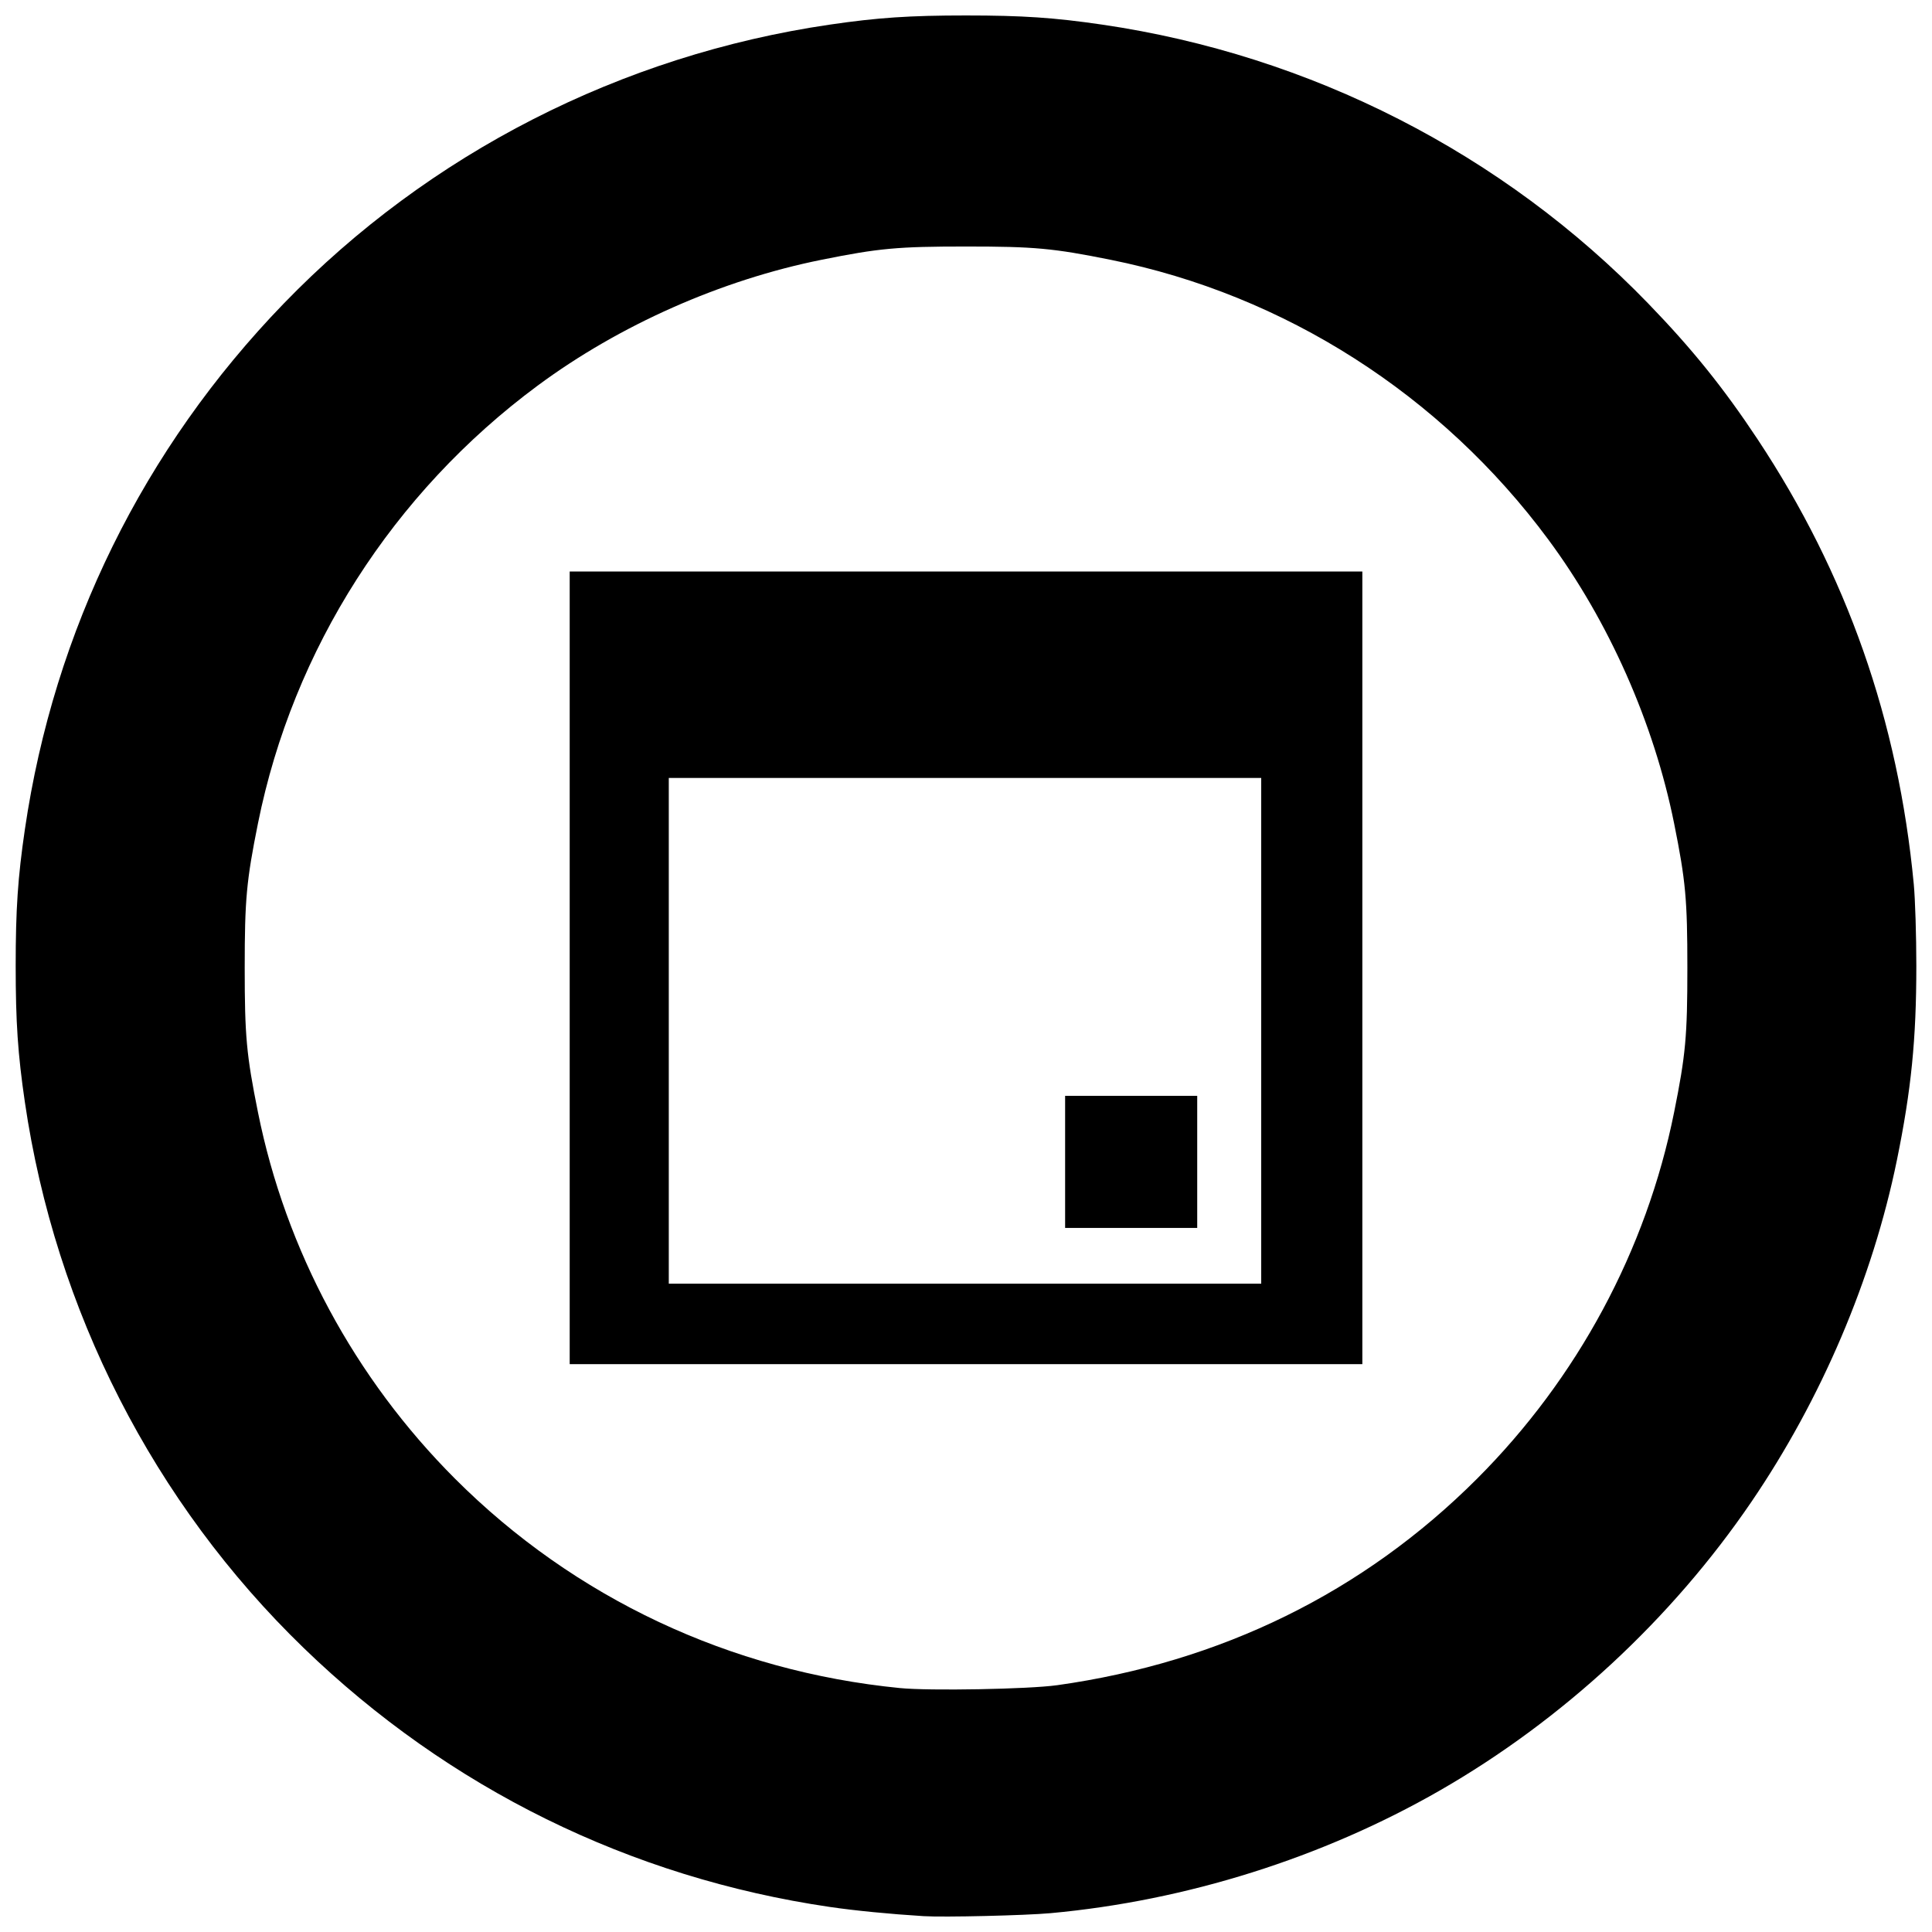 <?xml version="1.0" encoding="UTF-8"?>
<!-- Uploaded to: SVG Repo, www.svgrepo.com, Generator: SVG Repo Mixer Tools -->
<svg width="800px" height="800px" version="1.1" viewBox="144 144 512 512" xmlns="http://www.w3.org/2000/svg">
 <defs>
  <clipPath id="a">
   <path d="m148.09 148.09h503.81v503.81h-503.81z"/>
  </clipPath>
 </defs>
 <g clip-path="url(#a)">
  <path d="m388.79 651.8c-8.969-0.555-18.227-1.461-24.891-2.441-52.852-7.754-100.99-31.449-139.41-68.621-39.773-38.48-65.816-89.469-73.902-144.69-1.863-12.727-2.43-21.137-2.43-36.105 0-14.965 0.566-23.379 2.43-36.105 7.731-52.809 31.445-100.99 68.621-139.41 38.48-39.773 89.469-65.816 144.69-73.902 12.727-1.863 21.137-2.43 36.105-2.43 14.965 0 23.379 0.566 36.105 2.43 55.223 8.086 106.21 34.125 144.69 73.902 11.637 12.027 19.957 22.355 28.969 35.957 23.633 35.664 37.293 74.578 41.406 117.95 0.371 3.91 0.676 13.637 0.676 21.609 0 19.473-1.344 32.898-5.156 51.539-6.434 31.453-20.012 63.32-38.586 90.57-21.156 31.039-50.031 57.781-82.559 76.457-31.039 17.82-67.188 29.215-103.12 32.496-6.766 0.617-28.266 1.125-33.645 0.793zm35.285-61.191c43.516-6.09 81.262-24.641 111.34-54.715 26.645-26.645 44.887-60.559 52.238-97.113 3.062-15.23 3.516-20.164 3.516-38.293s-0.453-23.062-3.516-38.293c-5.352-26.598-17.293-53.543-33.34-75.219-28.402-38.363-69.848-64.848-116.01-74.133-15.23-3.062-20.164-3.516-38.293-3.516s-23.062 0.453-38.293 3.516c-26.598 5.352-53.543 17.293-75.219 33.34-38.363 28.402-64.848 69.848-74.133 116.01-3.062 15.23-3.516 20.164-3.516 38.293s0.453 23.062 3.516 38.293c7.352 36.555 25.598 70.469 52.238 97.113 31.602 31.602 72.906 51.035 117.9 55.465 7.836 0.773 34.074 0.297 41.574-0.754zm-129.1-190.12v-105.03h210.06v210.06h-210.06zm183.26 16.684v-67.012h-157v134.02h157zm-51.969 34.738v-17.504h35.008v35.008h-35.008z"/>
 </g>
</svg>